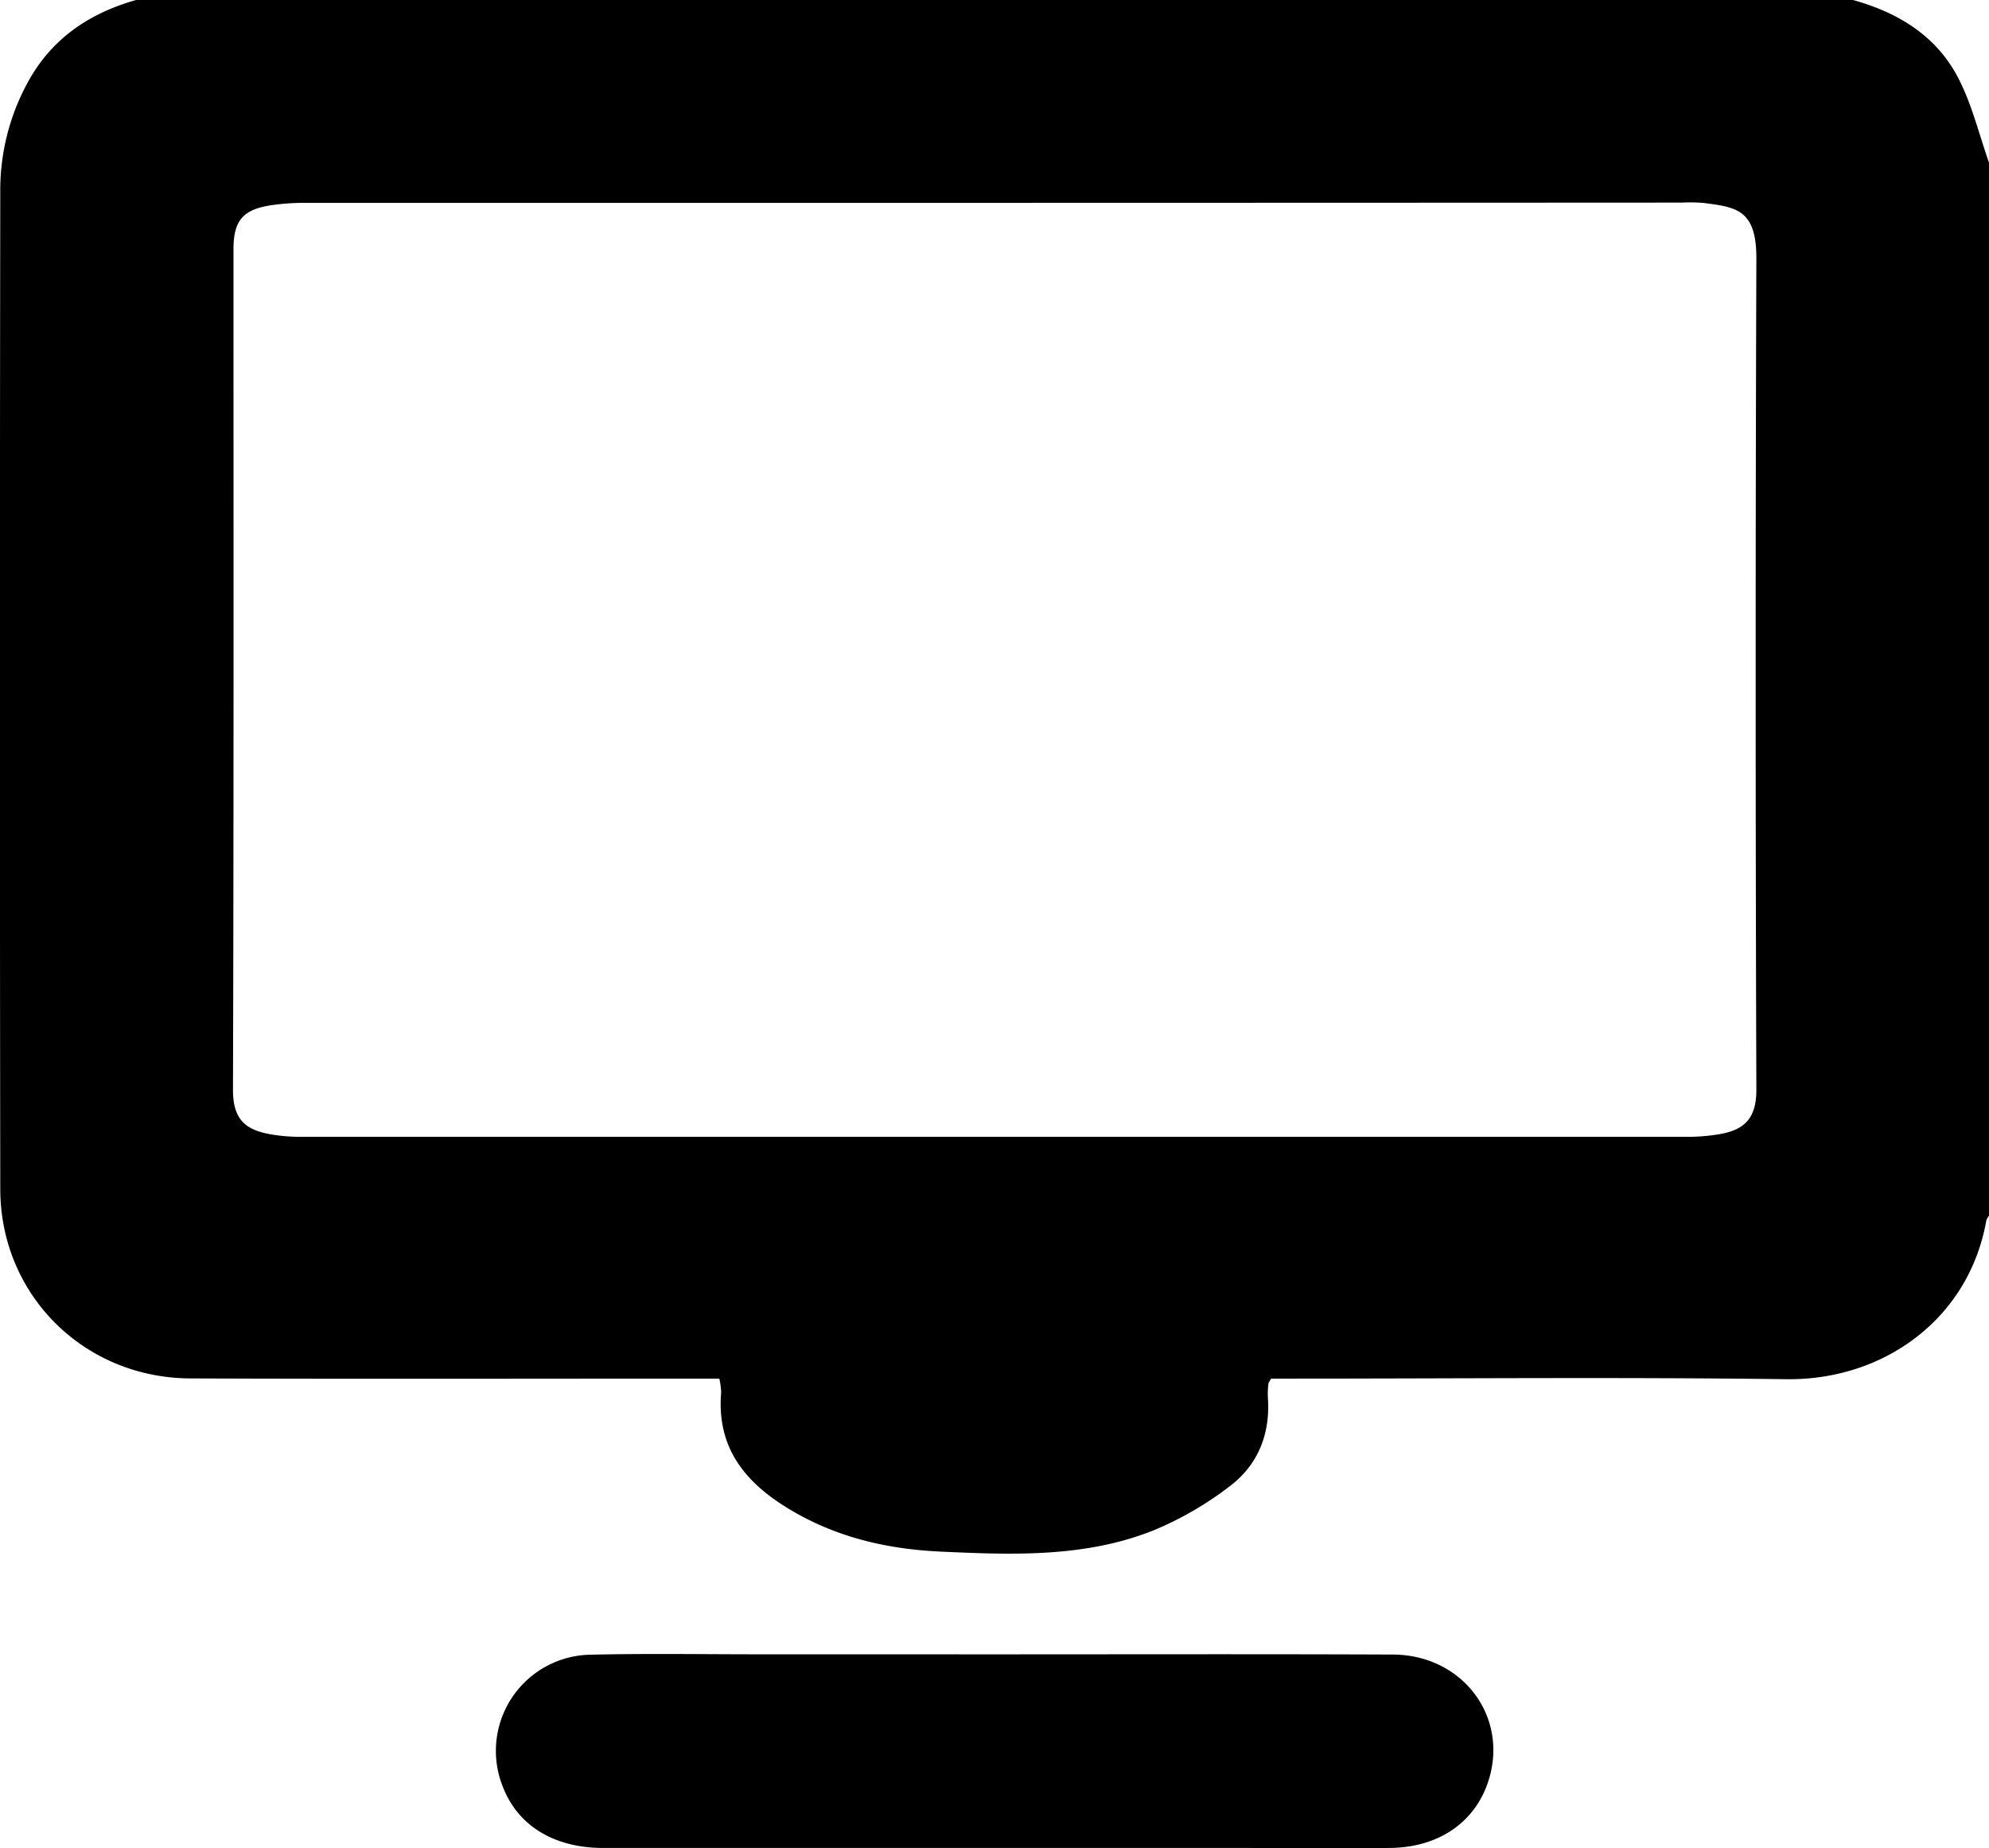 <svg id="レイヤー_1" data-name="レイヤー 1" xmlns="http://www.w3.org/2000/svg" viewBox="0 0 511.03 474.89"><path d="M512,60.18V330.61a4.52,4.52,0,0,0-.73,1.26c-4.44,25.27-26.37,41.12-51.38,40.79-42.23-.55-84.46-.15-126.7-.15H327.5c-.39.72-.65,1-.68,1.3a22.56,22.56,0,0,0-.14,3.48c.68,9.32-2.47,17.34-9.78,22.86a85.82,85.82,0,0,1-19.64,11.37c-17.57,7-36.15,6.29-54.62,5.44-12.75-.58-25-3.23-36.32-9.42-12.37-6.8-21.41-15.85-20.11-31.47a17.81,17.81,0,0,0-.47-3.56h-6.2c-43.23,0-86.46.12-129.69-.05C22.51,372.35,1,351,1,323.73Q.82,195.8,1,67.88A57.7,57.7,0,0,1,8.67,38.35c6.21-10.67,15.64-16.79,27.22-20.08H477c11.81,3.27,21.76,9.4,27.32,20.55C507.69,45.53,509.47,53,512,60.18ZM257,70.39q-88.81,0-177.64,0a59.44,59.44,0,0,0-8.44.57c-7.58,1.08-10,3.92-10,11.42,0,72,.08,144-.13,216,0,7.8,3.49,10.24,9.64,11.35a44.75,44.75,0,0,0,7.93.65q178.14,0,356.28,0a48.77,48.77,0,0,0,7.44-.58c6-.93,10.13-3.18,10.11-11.44q-.36-106.77,0-213.53c.06-12.72-5.09-13.31-13.61-14.42a43.52,43.52,0,0,0-5.48-.08Q345,70.38,257,70.39Z" transform="translate(-0.93 -18.27)"/><path d="M257,443.36c33.92,0,67.83-.09,101.75.05,18.22.07,30.14,16.38,24.42,33-3.57,10.36-12.87,16.61-25.22,16.7-13.13.09-26.27,0-39.4,0q-81.3,0-162.59,0c-12.93,0-22.29-5.92-26.05-16.28a24.71,24.71,0,0,1,22.86-33.38c14.79-.35,29.59-.09,44.38-.1Z" transform="translate(-0.93 -18.27)"/></svg>